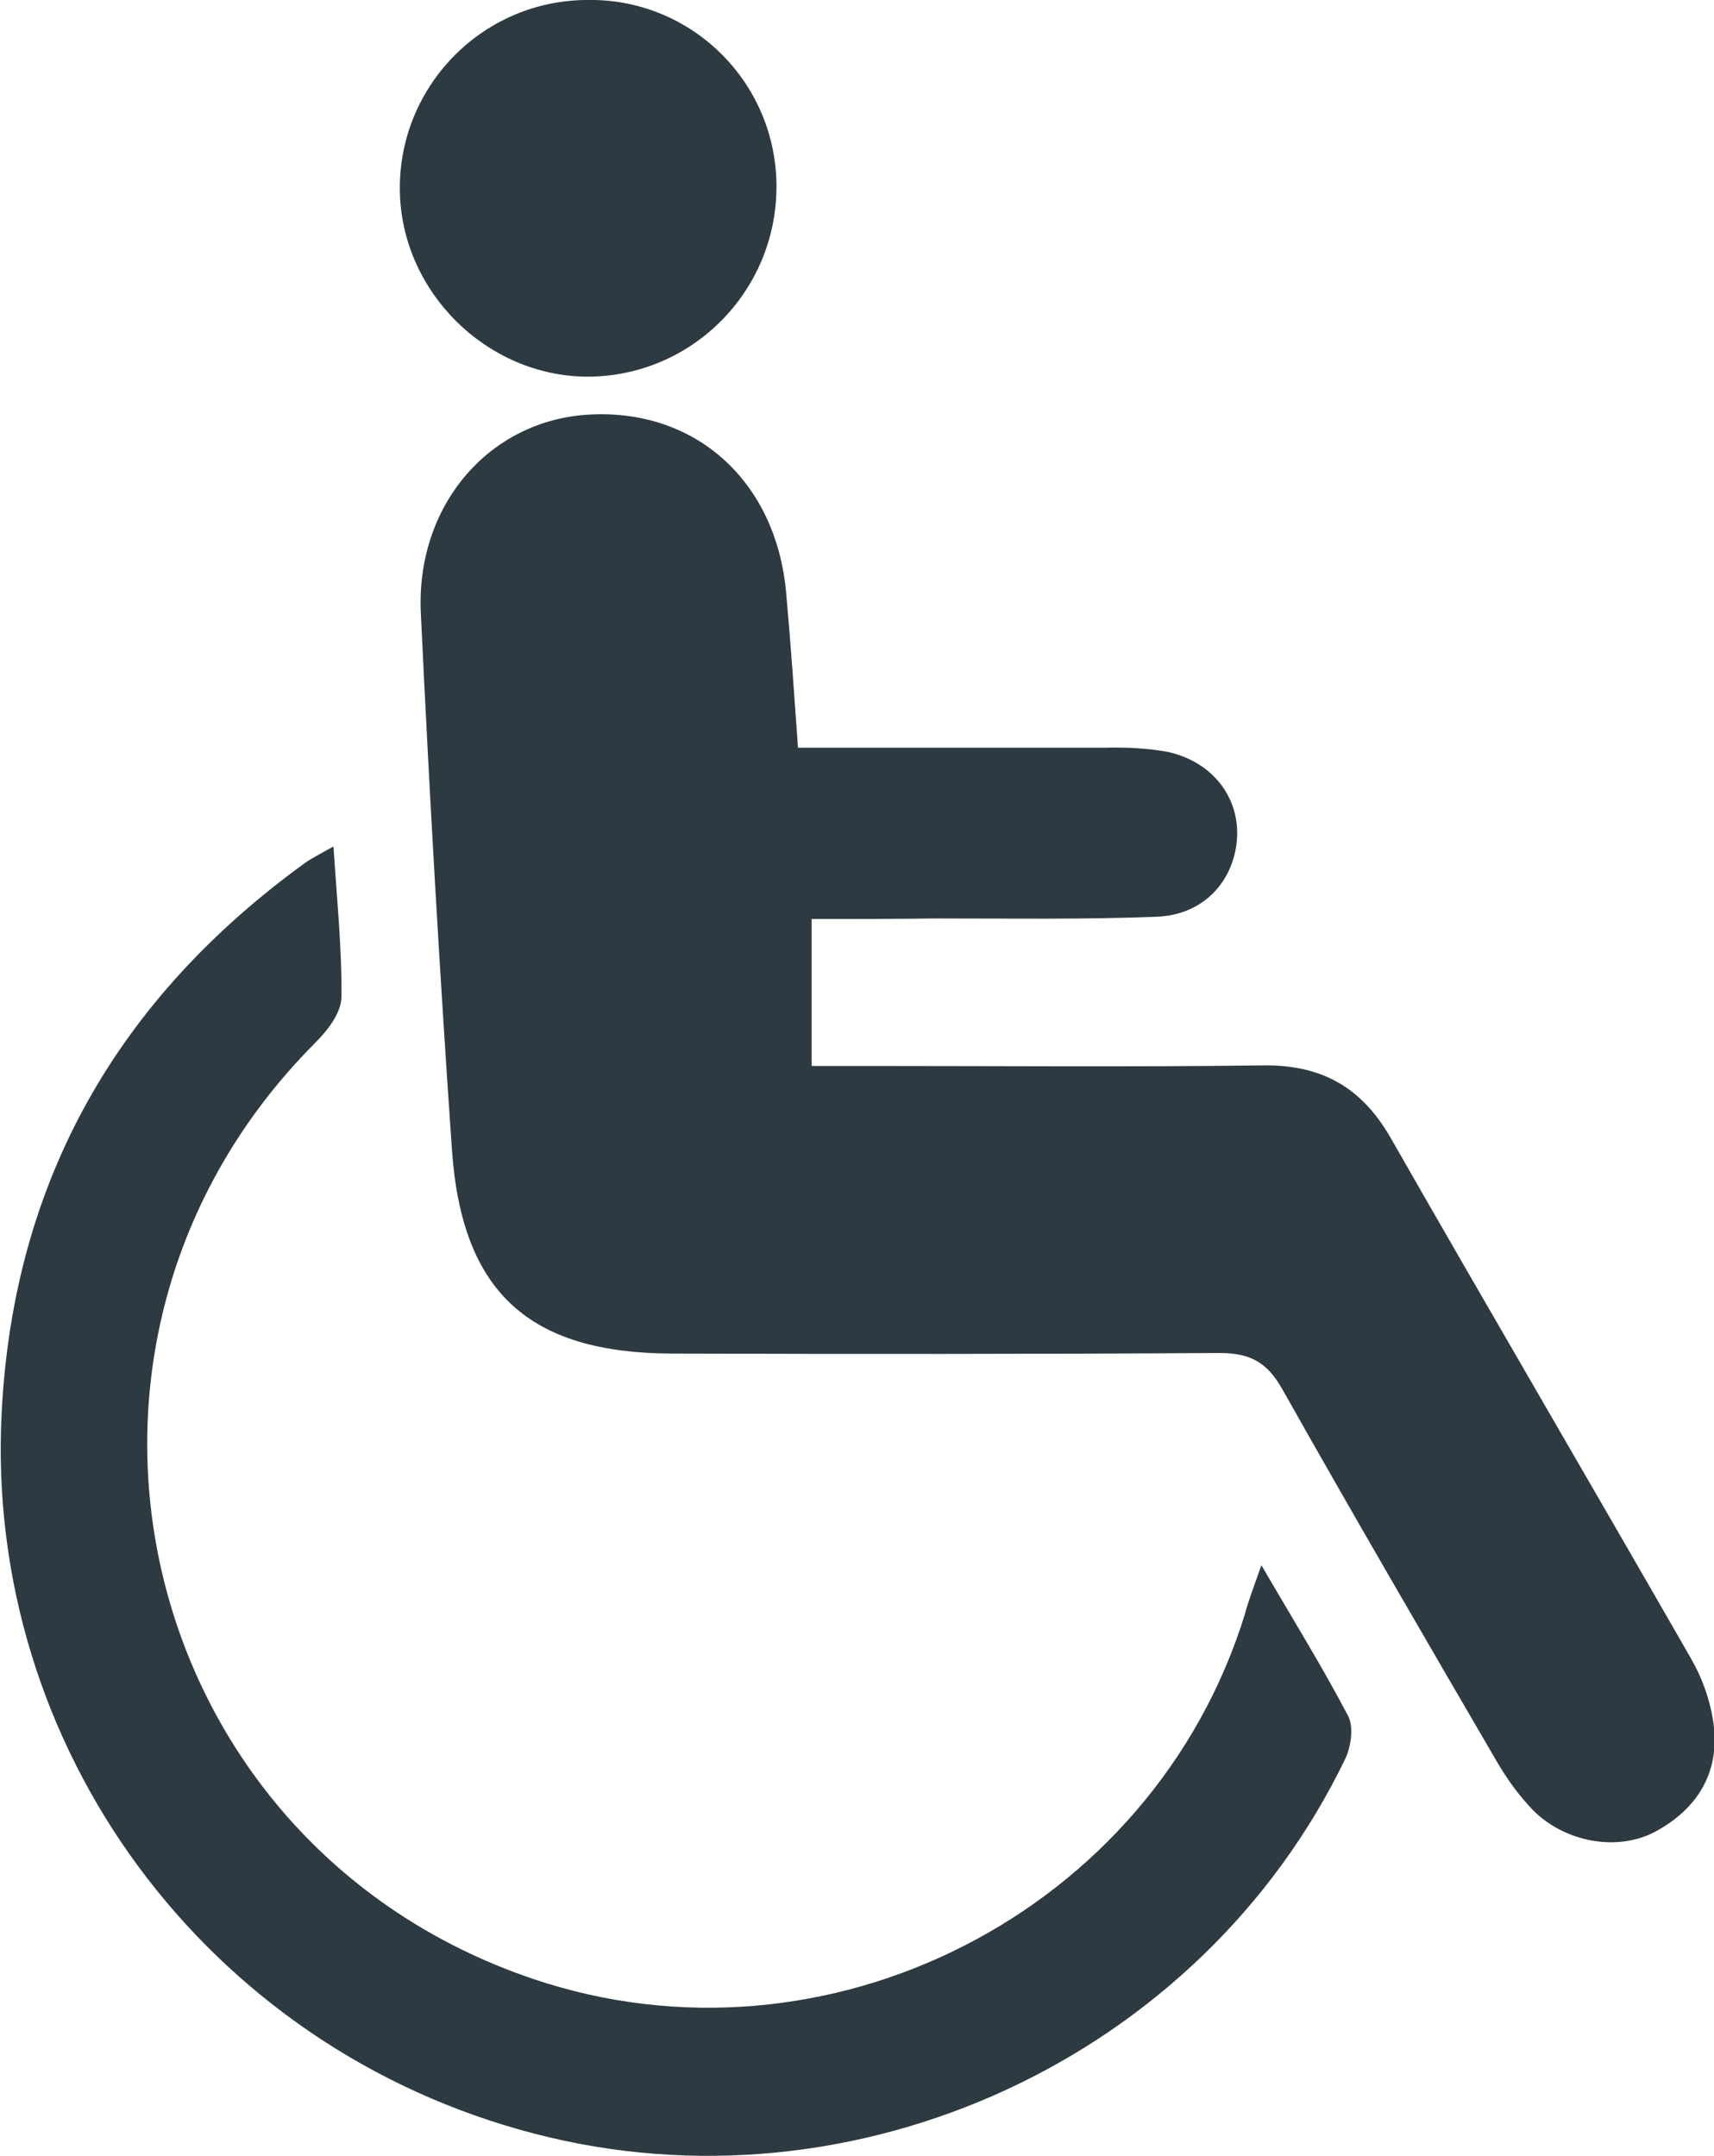<?xml version="1.0" encoding="utf-8"?>
<!-- Generator: Adobe Illustrator 19.2.0, SVG Export Plug-In . SVG Version: 6.00 Build 0)  -->
<svg version="1.1" id="Calque_1" xmlns="http://www.w3.org/2000/svg" xmlns:xlink="http://www.w3.org/1999/xlink" x="0px" y="0px"
	 viewBox="0 0 302.2 380" style="enable-background:new 0 0 302.2 380;" xml:space="preserve">
<style type="text/css">
	.st0{fill:#2E3A41;}
</style>
<title>handicap</title>
<path class="st0" d="M143.1,162v25.9h9.7c23.3,0,46.6,0.2,70-0.1c10.3-0.1,17.3,3.9,22.4,12.8c17.5,30.6,35.3,61,52.8,91.5
	c2.1,3.6,3.5,7.5,4.1,11.6c1.2,8.6-2.7,15.1-10.3,19.2c-6.6,3.5-15.8,1.9-21.5-3.8c-2.5-2.6-4.6-5.5-6.4-8.6
	c-12.7-21.8-25.4-43.6-37.8-65.6c-2.7-4.8-5.7-6.4-11.1-6.4c-32.2,0.2-64.4,0.2-96.6,0.1c-25-0.1-36.9-10.7-38.7-35.7
	c-2.2-31.6-4-63.2-5.5-94.8c-0.9-19,12-33.9,29.4-35c18.9-1.2,33.2,11.6,35,31.3c0.8,8.8,1.4,17.6,2.1,27.4c18.4,0,36.3,0,54.3,0
	c3.6-0.1,7.2,0.1,10.7,0.7c8.1,1.7,12.9,8.1,12.4,15.4c-0.6,7.6-6,13.4-14.2,13.7c-13,0.5-26.1,0.3-39.1,0.3
	C157.4,162,150.3,162,143.1,162z"/>
<path class="st0" d="M222.4,275.9c5.7,9.8,10.8,18,15.3,26.6c1,1.9,0.5,5.4-0.5,7.5c-25.4,52.7-86.3,80.9-143,66.1
	c-57.8-15-97-68.1-93.9-127.2c2.1-40.9,20.5-72.9,53.5-96.8c1.3-0.9,2.7-1.6,5-2.9c0.6,9.5,1.5,18,1.4,26.5c0,2.8-2.4,5.9-4.6,8.1
	c-52.7,52.8-32.2,141.1,38.3,165c51.9,17.6,109.4-11.8,125.6-64.3C220.1,282.2,221,279.9,222.4,275.9z"/>
<path class="st0" d="M103.4,0c18.1-0.4,33.1,14,33.5,32.2c0,0.2,0,0.5,0,0.7c0,18.4-14.8,33.4-33.2,33.5
	c-17.8,0-32.9-14.9-33.2-32.7C70.2,15.4,84.8,0.3,103.1,0C103.2,0,103.3,0,103.4,0z"/>
</svg>
